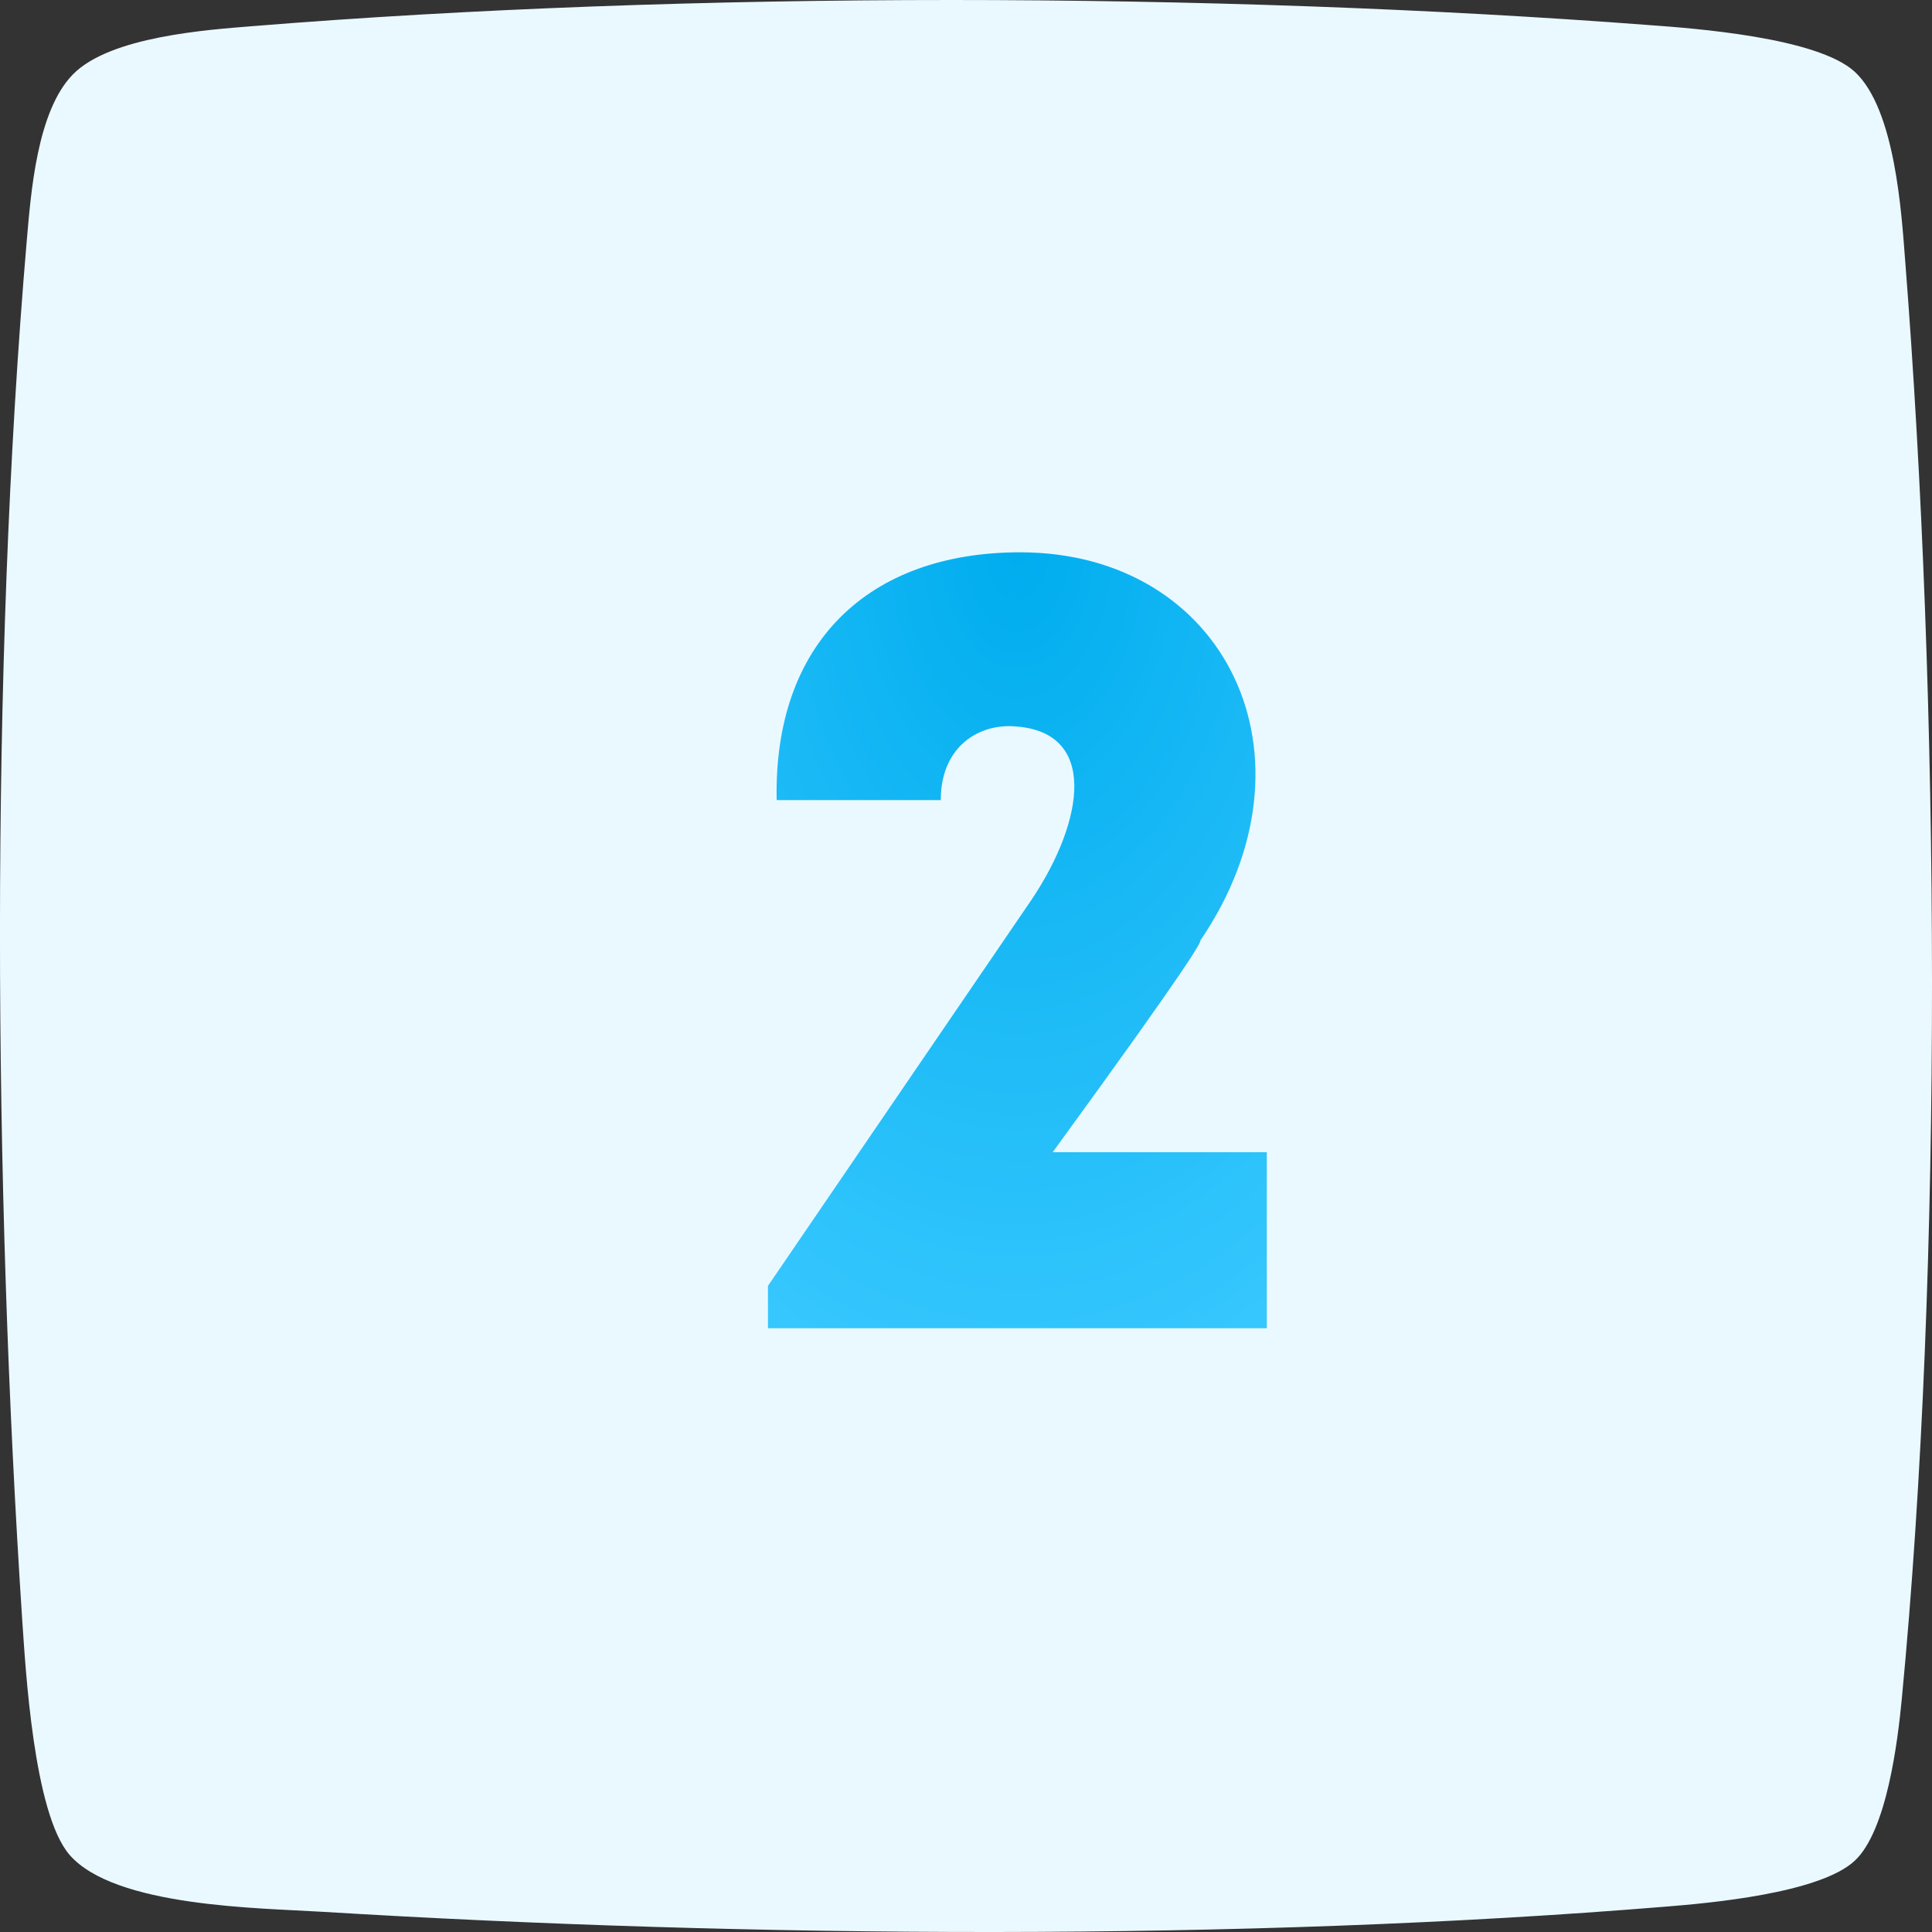 <svg width="32" height="32" viewBox="0 0 32 32" fill="none" xmlns="http://www.w3.org/2000/svg">
<rect x="0" y="0" width="32" height="32" fill="#333333" stroke="none"/>
<path fill-rule="evenodd" clip-rule="evenodd" d="M1.209 1.231C1.824 0.604 3.431 0.494 4.185 0.433C11.382 -0.15 20.116 -0.133 27.323 0.416C28.049 0.469 30.104 0.618 30.723 1.191C31.392 1.814 31.495 3.537 31.555 4.309C32.124 11.563 32.192 20.945 31.498 28.156C31.434 28.818 31.256 30.323 30.719 30.821C30.136 31.362 28.294 31.523 27.601 31.579C20.581 32.156 12.392 32.096 5.333 31.665C4.299 31.601 1.902 31.587 1.152 30.722C0.554 30.031 0.423 27.618 0.369 26.846C-0.104 19.681 -0.168 11.107 0.444 3.978C0.512 3.199 0.611 1.839 1.209 1.231Z" fill="#EAF9FF"/>
<path d="M16.752 12.028C18.21 12.082 17.958 13.594 17.094 14.89L12.72 21.298V22H20.982V19.084H17.436C19.848 15.772 19.884 15.61 19.884 15.574C21.954 12.532 20.298 9.148 16.896 9.148C14.376 9.148 12.81 10.66 12.864 13.252H15.582C15.582 12.406 16.158 12.01 16.752 12.028Z" fill="url(#paint0_radial)"/>
<defs>
<radialGradient id="paint0_radial" cx="0" cy="0" r="1" gradientUnits="userSpaceOnUse" gradientTransform="translate(16.851 9.148) rotate(90) scale(15.167 9.75)">
<stop stop-color="#00ADEE"/>
<stop offset="1" stop-color="#3AC9FF"/>
</radialGradient>
</defs>
</svg>
